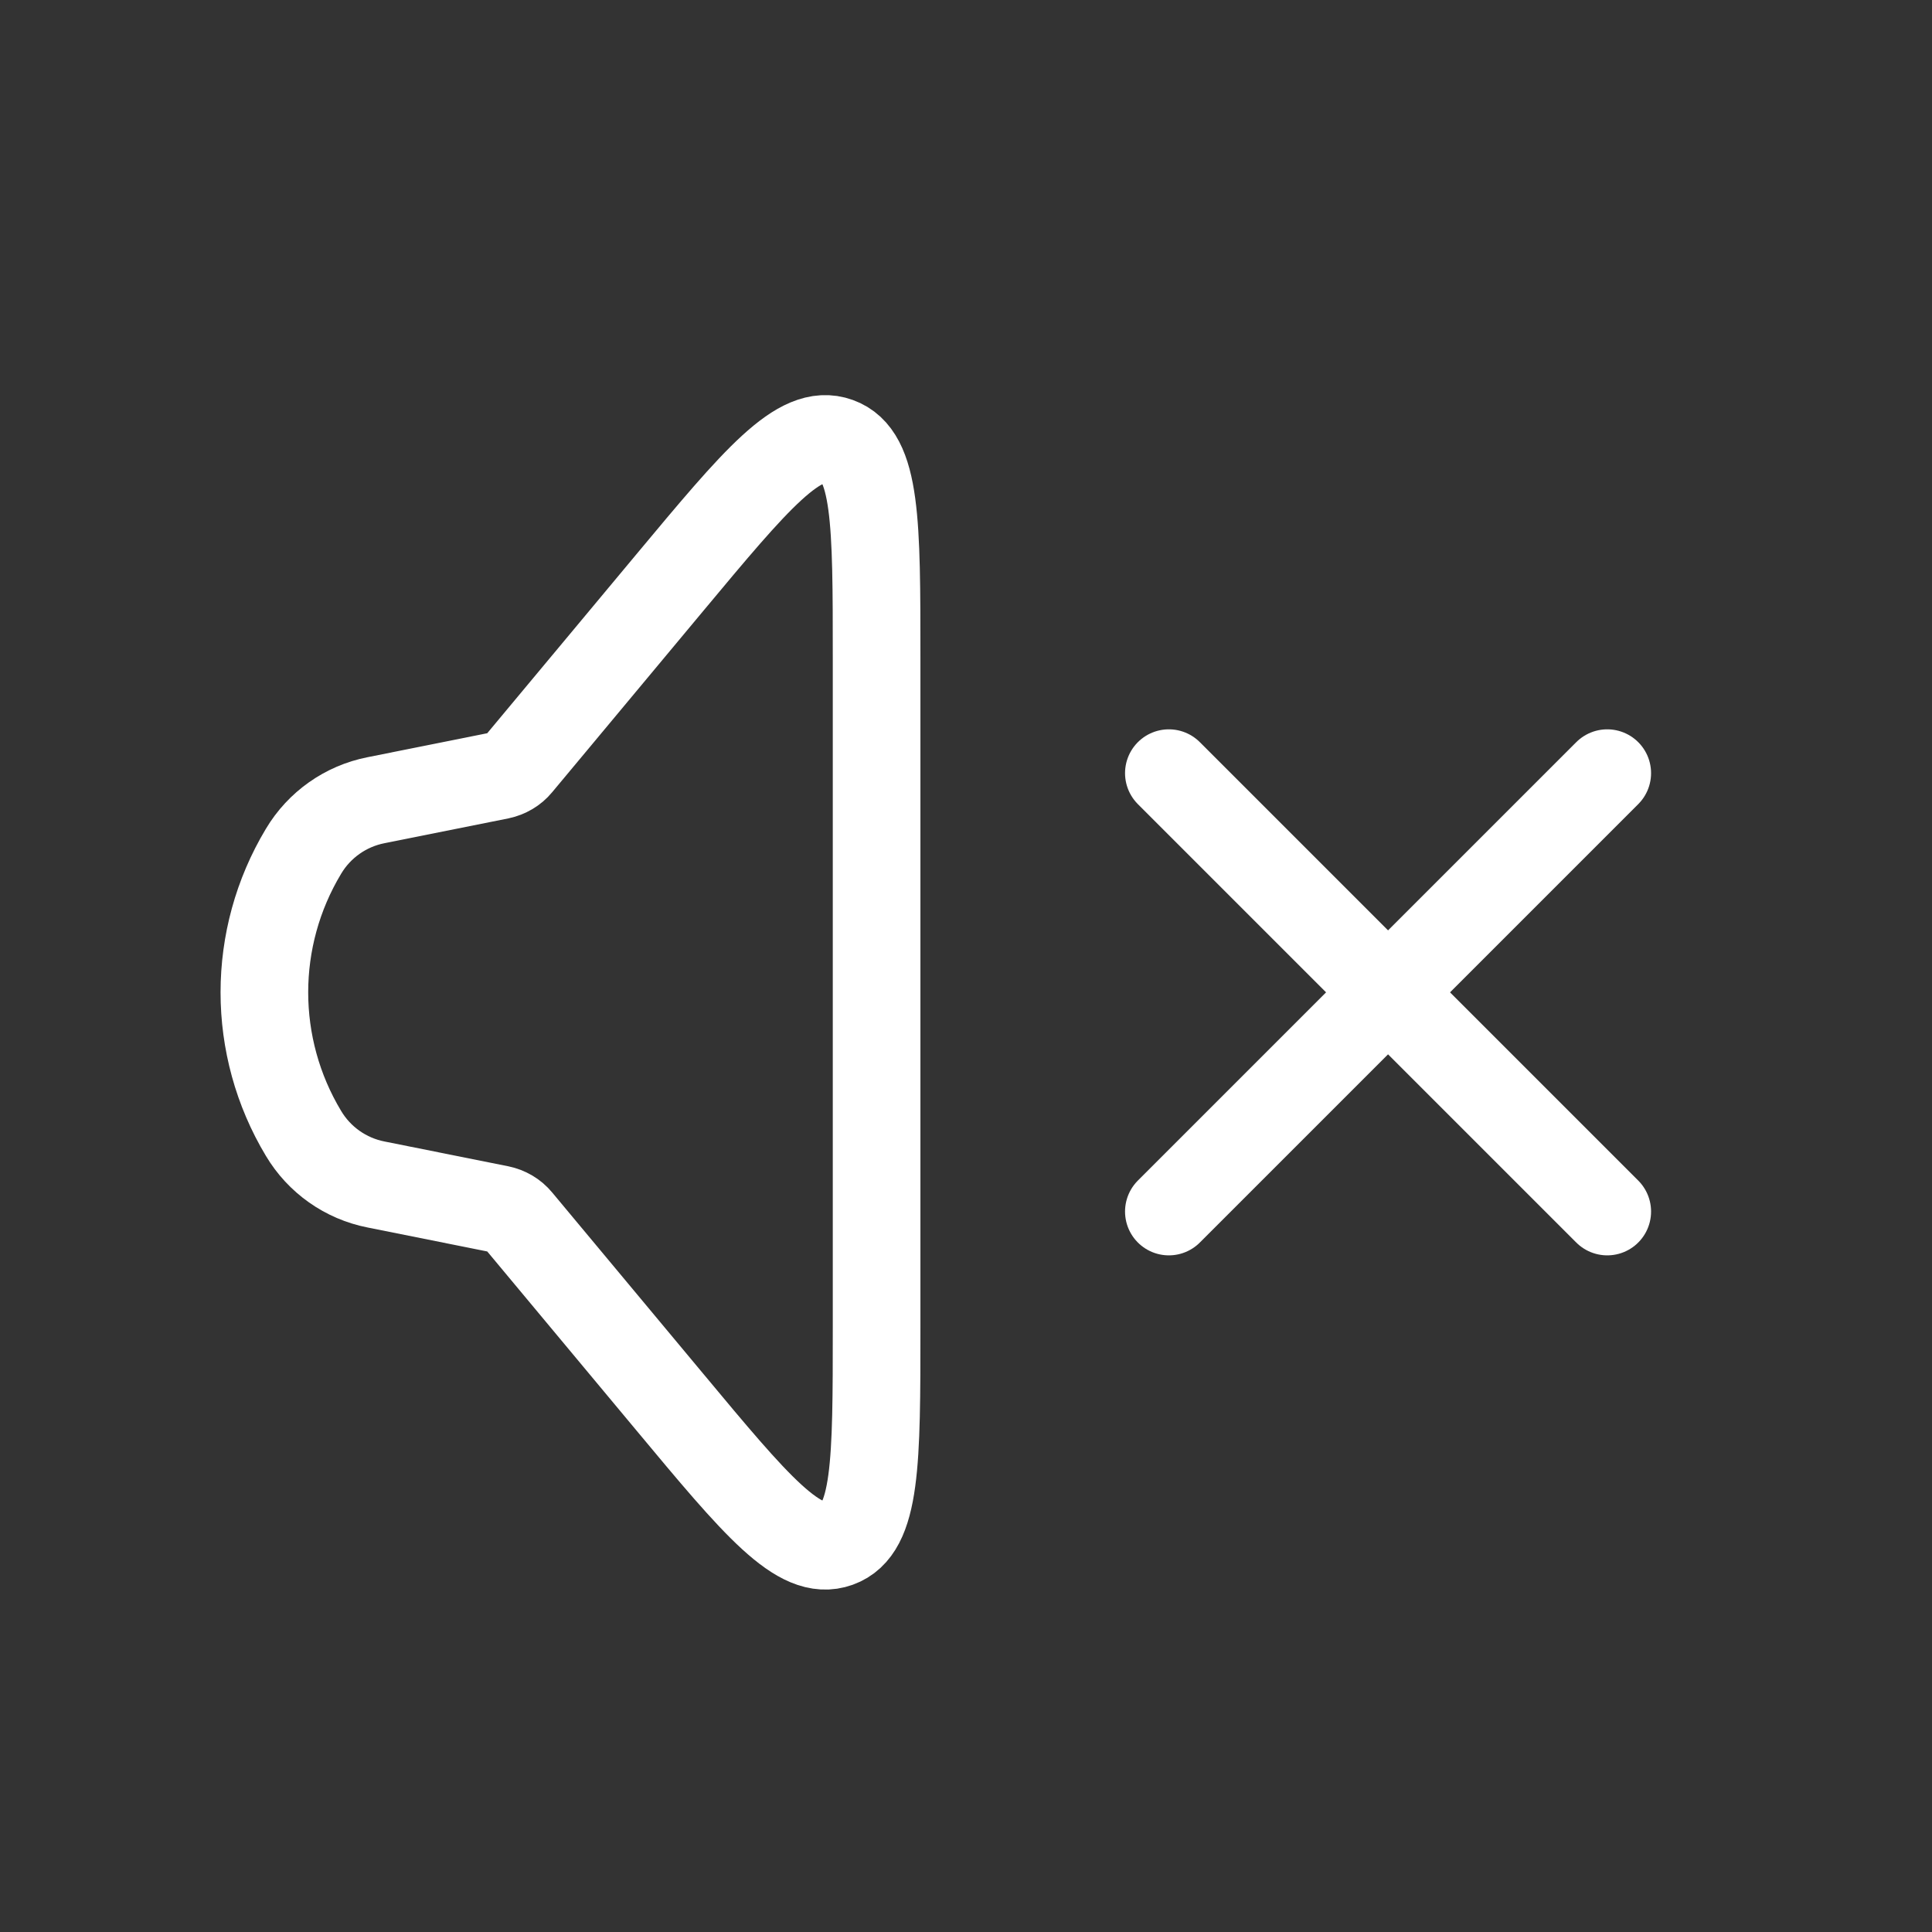 <svg width="11" height="11" viewBox="0 0 11 11" fill="none" xmlns="http://www.w3.org/2000/svg">
<rect x="0" y="0" width="11" height="11" fill="#333333" stroke="none"/>
<path d="M1.728 6.453C1.431 5.959 1.431 5.341 1.728 4.847V4.847C1.818 4.696 1.968 4.59 2.141 4.556L2.845 4.415C2.887 4.406 2.925 4.384 2.952 4.351L3.813 3.318C4.305 2.728 4.551 2.432 4.771 2.512C4.991 2.591 4.991 2.976 4.991 3.744L4.991 7.556C4.991 8.325 4.991 8.709 4.771 8.788C4.551 8.868 4.305 8.573 3.813 7.982L2.952 6.949C2.925 6.916 2.887 6.894 2.845 6.885L2.141 6.744C1.968 6.71 1.818 6.604 1.728 6.453V6.453Z" stroke="white" stroke-width="0.499"/>
<path d="M6.655 6.898L9.151 4.402" stroke="white" stroke-width="0.499" stroke-linecap="round"/>
<path d="M9.151 6.898L6.655 4.402" stroke="white" stroke-width="0.499" stroke-linecap="round"/>
</svg>
